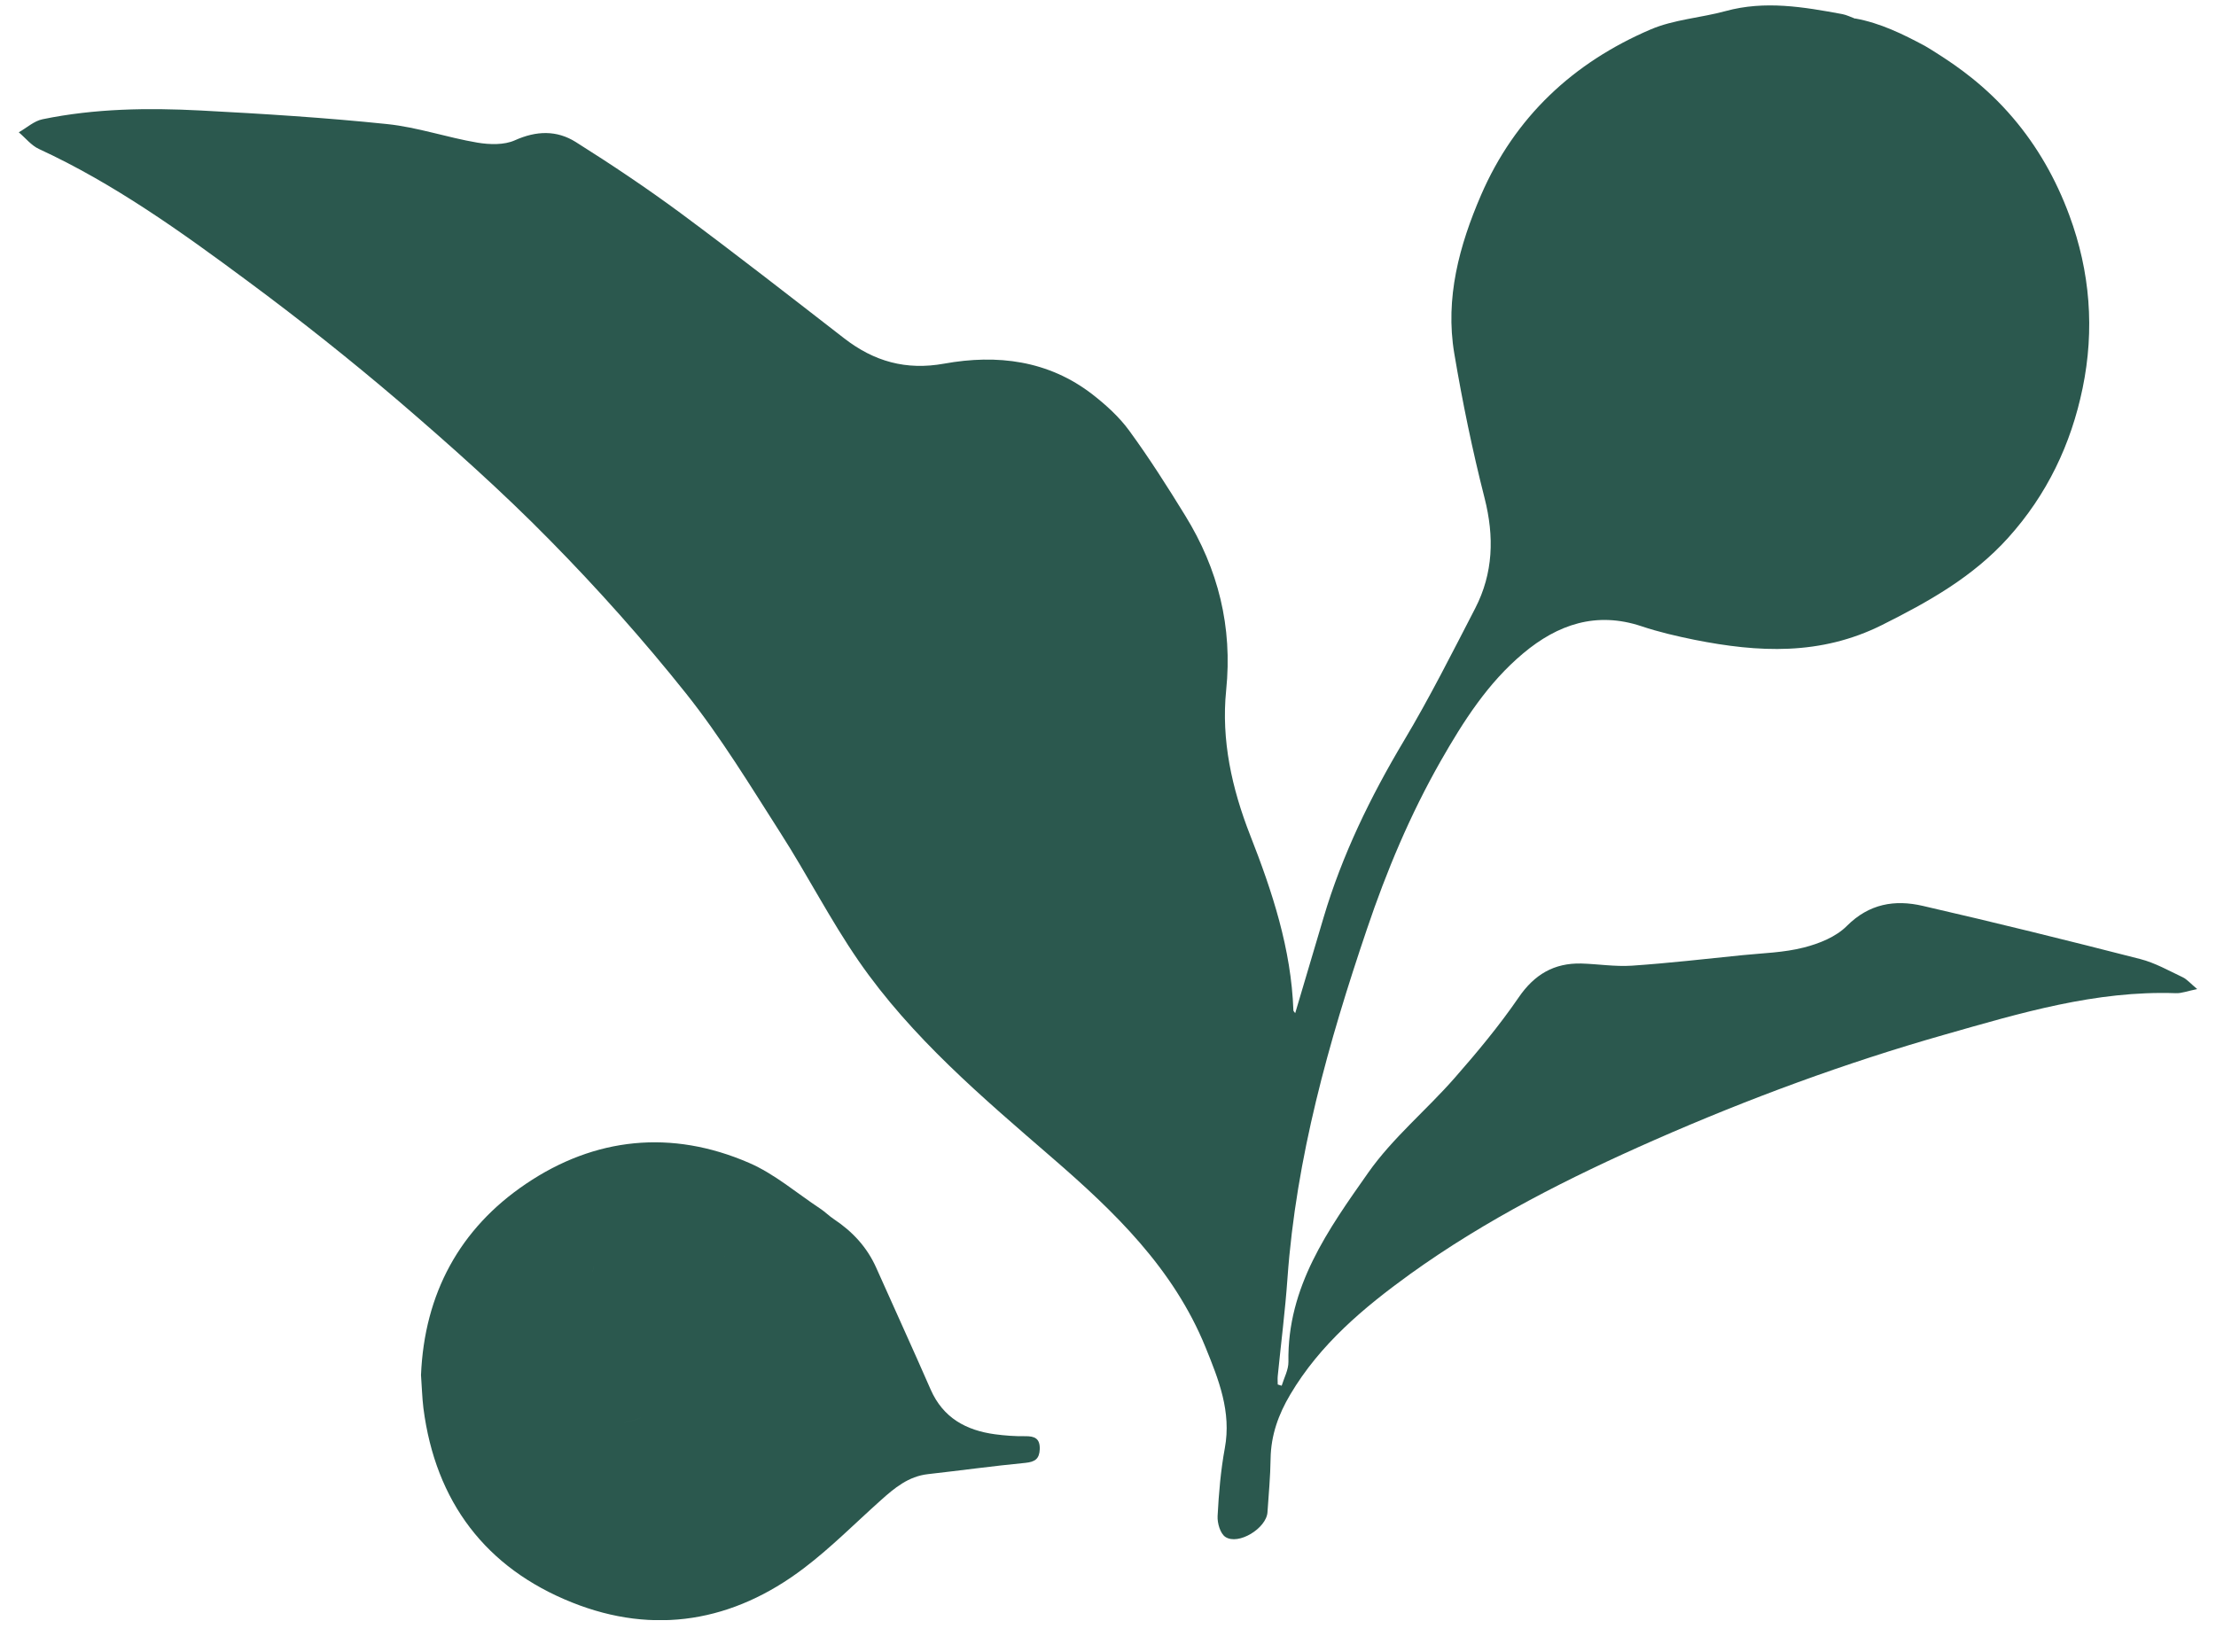 <svg xmlns="http://www.w3.org/2000/svg" fill="none" viewBox="0 0 59 44" height="44" width="59">
<g clip-path="url(#clip0_15_42)" id="Frame">
<g id="Group">
<path fill="#2B584E" d="M58.112 26.022C57.743 25.847 57.374 25.638 56.983 25.538C55.058 25.044 53.13 24.567 51.192 24.122C50.451 23.951 49.767 24.061 49.171 24.657C48.882 24.948 48.433 25.128 48.025 25.231C47.496 25.367 46.938 25.38 46.389 25.435C45.408 25.535 44.426 25.648 43.444 25.715C42.998 25.744 42.546 25.67 42.1 25.657C41.378 25.641 40.852 25.947 40.432 26.563C39.918 27.312 39.331 28.018 38.731 28.702C37.981 29.559 37.079 30.301 36.428 31.227C35.369 32.733 34.269 34.265 34.304 36.261C34.307 36.474 34.189 36.687 34.124 36.9C34.089 36.89 34.054 36.88 34.019 36.867C34.019 36.793 34.012 36.719 34.019 36.645C34.105 35.774 34.218 34.903 34.279 34.029C34.51 30.824 35.369 27.766 36.393 24.744C36.916 23.193 37.548 21.687 38.362 20.258C38.966 19.201 39.614 18.185 40.554 17.398C41.474 16.627 42.498 16.275 43.701 16.675C44.163 16.83 44.641 16.94 45.116 17.037C46.813 17.375 48.468 17.462 50.108 16.643C51.346 16.024 52.523 15.366 53.463 14.324C54.499 13.176 55.141 11.831 55.449 10.335C55.77 8.78 55.651 7.235 55.096 5.736C54.737 4.762 54.24 3.898 53.601 3.146C52.847 2.256 52.052 1.733 51.683 1.492C51.51 1.379 51.362 1.288 51.253 1.224C50.663 0.908 50.066 0.614 49.395 0.492C49.395 0.495 49.395 0.495 49.395 0.498C49.28 0.456 49.167 0.398 49.052 0.376C48.019 0.185 46.992 0.008 45.943 0.295C45.282 0.476 44.567 0.518 43.945 0.785C41.888 1.666 40.332 3.114 39.431 5.197C38.853 6.536 38.472 7.939 38.719 9.409C38.937 10.706 39.203 11.996 39.527 13.266C39.787 14.292 39.758 15.263 39.277 16.198C38.661 17.388 38.061 18.584 37.374 19.733C36.486 21.223 35.735 22.764 35.241 24.428C34.991 25.277 34.74 26.122 34.484 26.979C34.461 26.944 34.436 26.925 34.436 26.905C34.378 25.267 33.874 23.741 33.284 22.238C32.8 21 32.511 19.71 32.646 18.381C32.819 16.688 32.434 15.153 31.555 13.728C31.083 12.96 30.599 12.199 30.069 11.473C29.803 11.106 29.45 10.786 29.091 10.506C27.914 9.593 26.547 9.429 25.139 9.683C24.122 9.867 23.271 9.625 22.476 9.009C21.032 7.89 19.595 6.768 18.129 5.681C17.221 5.01 16.281 4.381 15.328 3.781C14.824 3.465 14.282 3.478 13.708 3.736C13.422 3.865 13.034 3.852 12.71 3.798C11.905 3.662 11.116 3.388 10.307 3.304C8.662 3.133 7.009 3.03 5.354 2.943C3.942 2.869 2.528 2.888 1.135 3.175C0.907 3.22 0.712 3.404 0.5 3.523C0.68 3.675 0.834 3.875 1.039 3.968C3.044 4.894 4.831 6.178 6.592 7.484C7.965 8.5 9.306 9.564 10.606 10.673C11.988 11.86 13.355 13.076 14.632 14.376C15.912 15.675 17.131 17.043 18.267 18.468C19.191 19.63 19.97 20.913 20.772 22.168C21.494 23.293 22.104 24.493 22.861 25.589C24.272 27.631 26.155 29.221 28.013 30.83C29.672 32.265 31.244 33.778 32.097 35.877C32.447 36.739 32.79 37.593 32.61 38.564C32.501 39.157 32.45 39.764 32.418 40.37C32.408 40.557 32.488 40.834 32.623 40.925C32.97 41.157 33.717 40.696 33.746 40.27C33.778 39.793 33.823 39.319 33.829 38.841C33.839 38.216 34.038 37.664 34.352 37.135C35.145 35.794 36.309 34.82 37.541 33.929C39.562 32.475 41.773 31.359 44.044 30.359C46.559 29.253 49.135 28.302 51.779 27.55C53.791 26.976 55.799 26.373 57.929 26.447C58.083 26.454 58.24 26.389 58.5 26.338C58.317 26.186 58.227 26.076 58.112 26.022ZM49.228 7.116C49.337 7.132 49.447 7.145 49.553 7.161C49.45 7.148 49.341 7.132 49.228 7.116ZM51.541 4.665C51.663 4.891 51.785 5.113 51.91 5.339C51.789 5.117 51.663 4.891 51.541 4.665ZM44.358 4.252C44.397 4.136 44.432 4.023 44.471 3.907C44.432 4.02 44.394 4.136 44.358 4.252ZM43.813 5.284C43.797 4.991 43.778 4.701 43.755 4.323C43.778 4.701 43.794 4.994 43.813 5.284ZM43.964 2.288C44.012 2.259 44.057 2.23 44.102 2.198C44.057 2.227 44.009 2.259 43.964 2.288ZM43.813 5.288C43.97 5.339 44.198 5.352 44.294 5.433C44.198 5.352 43.974 5.339 43.813 5.288C43.89 5.42 43.964 5.552 44.05 5.704C43.961 5.552 43.887 5.42 43.813 5.288Z" id="Vector"></path>
<path fill="#2B584E" d="M27.298 38.244C27.028 38.248 26.759 38.228 26.493 38.193C25.723 38.089 25.11 37.757 24.779 37.003C24.305 35.919 23.811 34.839 23.329 33.758C23.085 33.21 22.697 32.794 22.203 32.465C22.075 32.381 21.966 32.268 21.838 32.184C21.209 31.768 20.622 31.259 19.942 30.965C17.882 30.072 15.838 30.282 14 31.526C12.242 32.713 11.299 34.445 11.209 36.616C11.231 36.909 11.238 37.206 11.273 37.496C11.594 39.992 12.935 41.756 15.232 42.672C17.417 43.546 19.521 43.188 21.401 41.76C22.126 41.211 22.771 40.557 23.451 39.95C23.817 39.621 24.189 39.312 24.709 39.254C25.572 39.157 26.435 39.038 27.301 38.954C27.558 38.928 27.673 38.847 27.683 38.589C27.692 38.302 27.545 38.241 27.298 38.244ZM15.707 33.51C15.806 33.6 15.838 33.716 15.758 33.894C15.838 33.713 15.806 33.6 15.707 33.51ZM19.849 34.661C19.794 34.539 19.739 34.413 19.682 34.287C19.739 34.41 19.794 34.535 19.849 34.661ZM19.287 33.468L19.284 33.458C19.284 33.455 19.287 33.468 19.287 33.468C19.265 33.332 19.399 33.184 19.37 33.052C19.399 33.181 19.265 33.332 19.287 33.468ZM16.727 32.584C16.631 32.526 16.531 32.471 16.435 32.413C16.531 32.468 16.628 32.526 16.727 32.584ZM15.585 33.426C15.582 33.423 15.585 33.423 15.585 33.426C15.579 33.365 15.575 33.3 15.572 33.239C15.575 33.3 15.579 33.361 15.585 33.426ZM14.844 33.897C14.847 33.9 14.85 33.9 14.86 33.897C14.85 33.9 14.847 33.897 14.844 33.897ZM16.066 37.709C16.419 37.906 16.801 37.928 17.237 37.651C16.801 37.928 16.422 37.906 16.066 37.709Z" id="Vector_2"></path>
</g>
</g>
<defs>
<clipPath id="clip0_15_42">
<rect transform="translate(0.5 0.14)" fill="white" height="43" width="58"></rect>
</clipPath>
</defs>
</svg>
